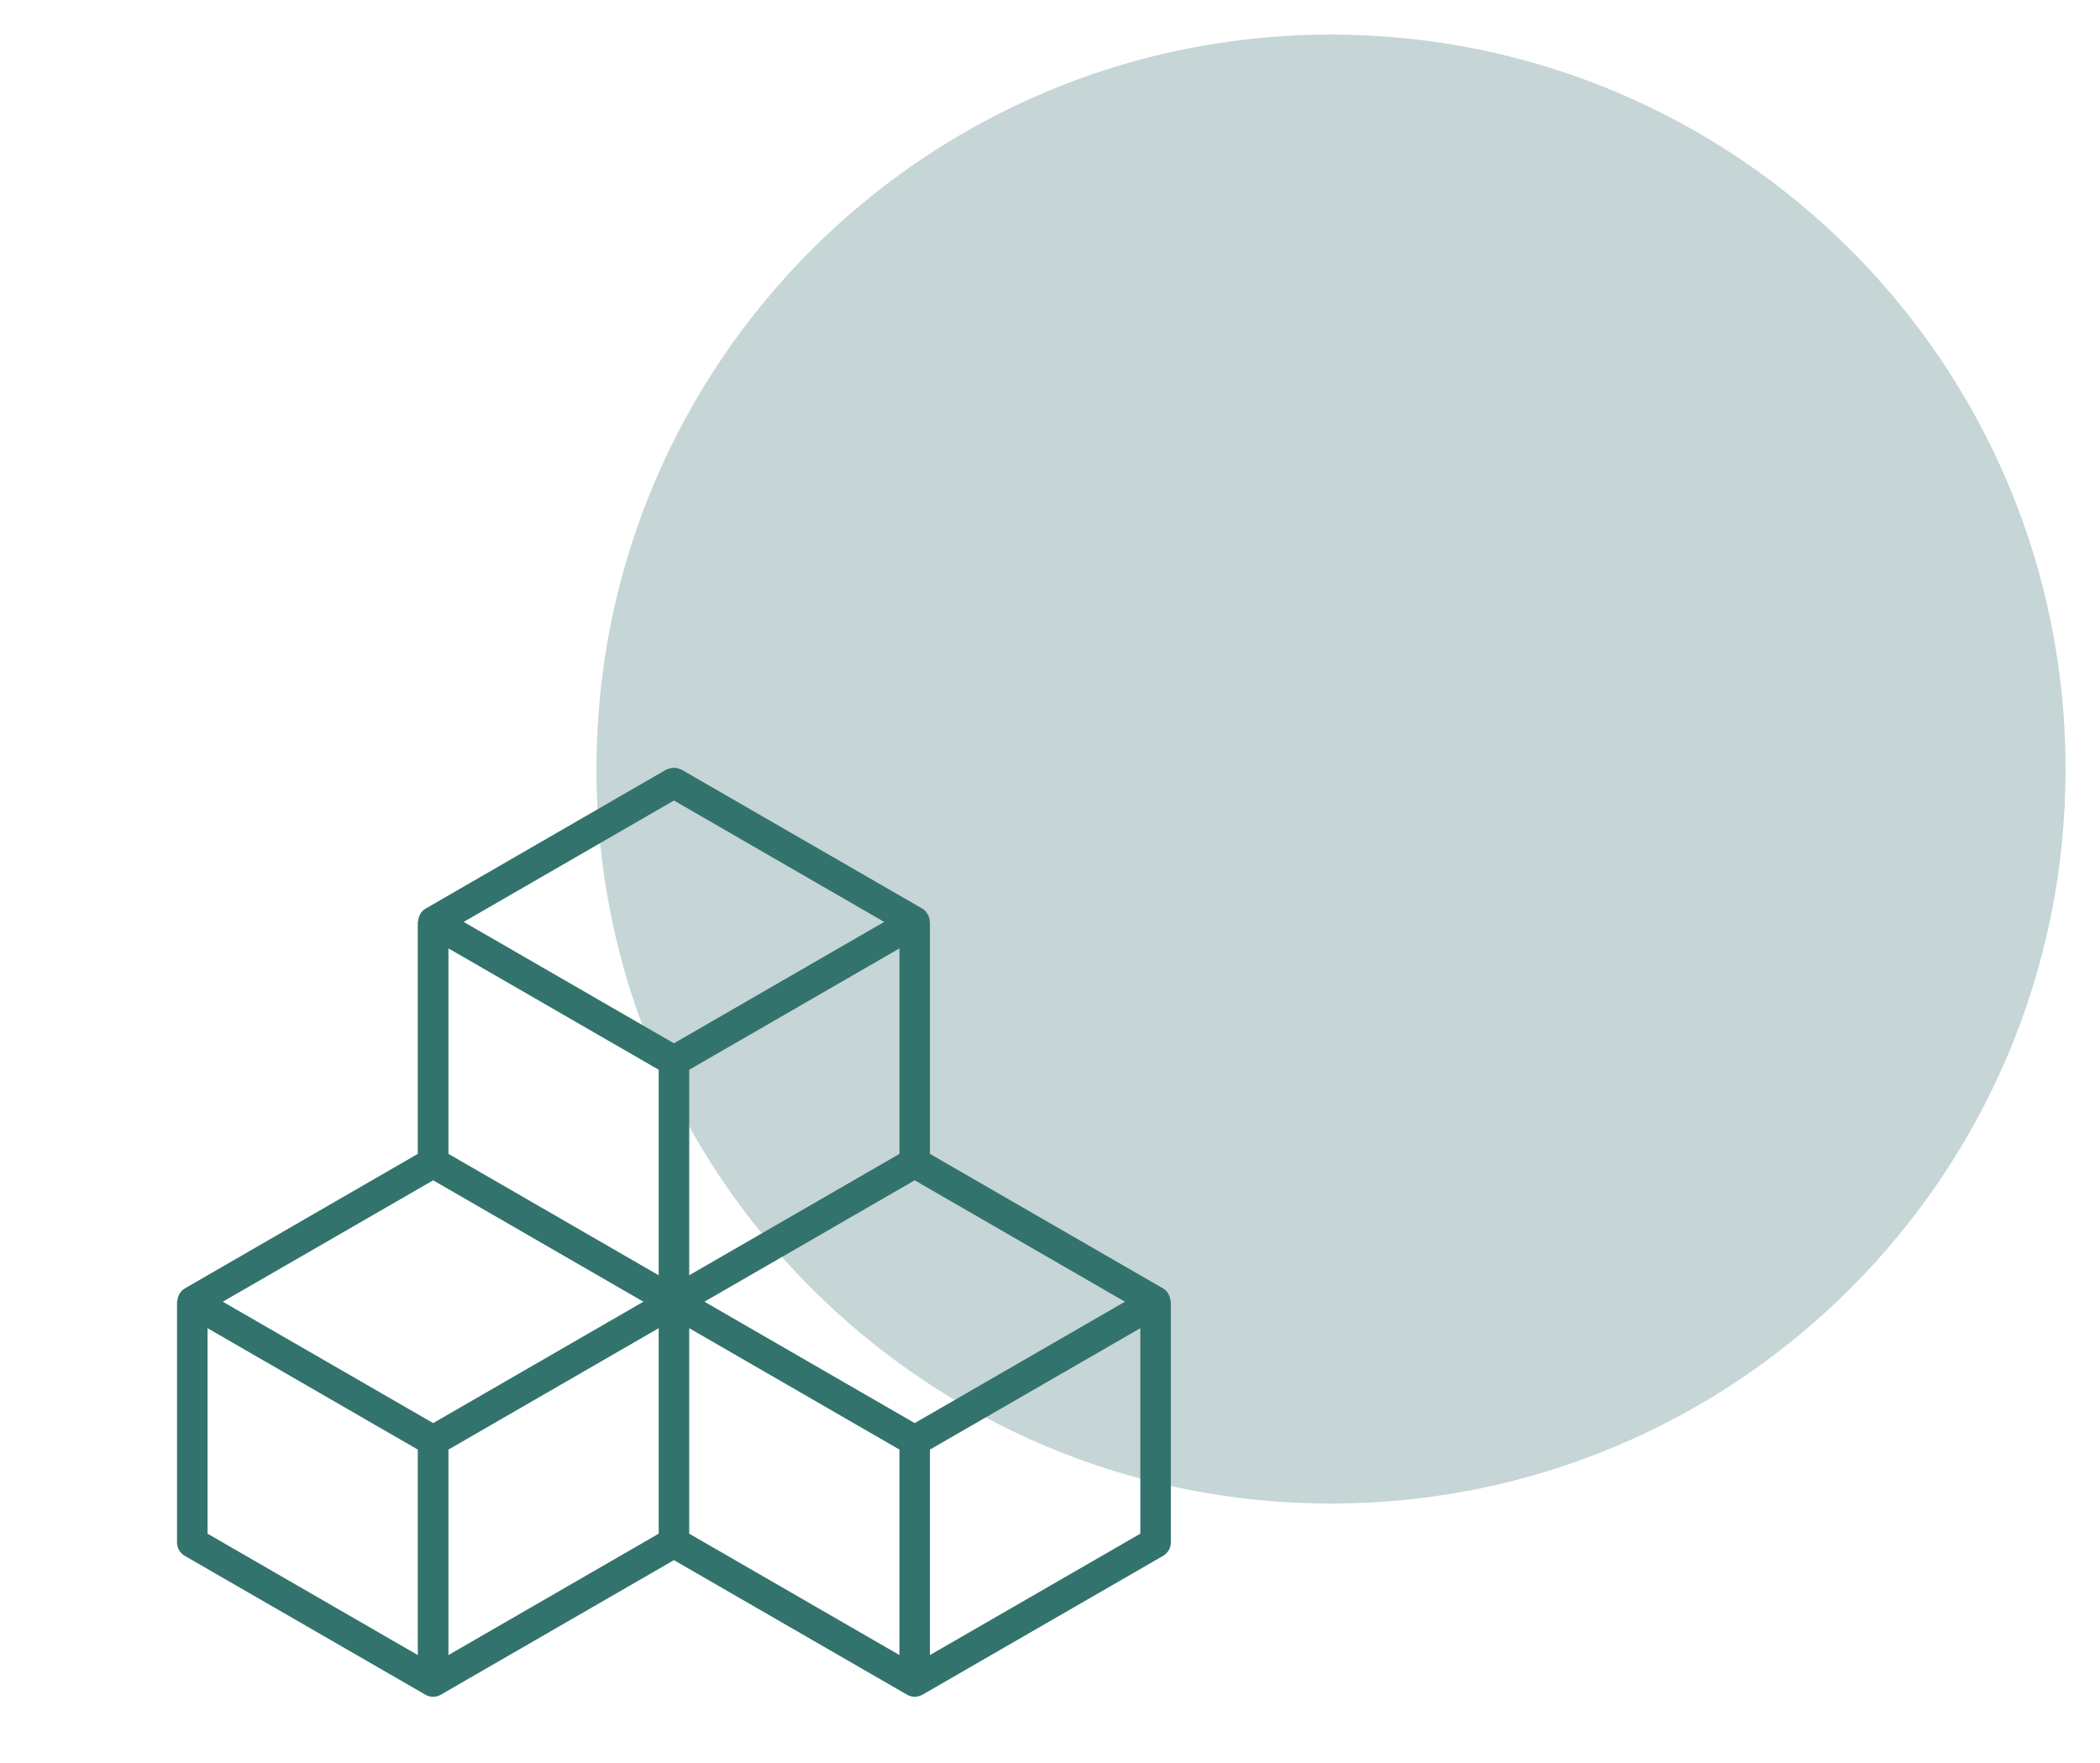 <svg xmlns="http://www.w3.org/2000/svg" xmlns:xlink="http://www.w3.org/1999/xlink" width="81" zoomAndPan="magnify" viewBox="0 0 60.75 51" height="68" preserveAspectRatio="xMidYMid meet" version="1.0"><defs><filter x="0%" y="0%" width="100%" height="100%" id="93b654ffb6"><feColorMatrix values="0 0 0 0 1 0 0 0 0 1 0 0 0 0 1 0 0 0 1 0" color-interpolation-filters="sRGB"/></filter><clipPath id="c8e204fbc9"><path d="M 17 0.105 L 60 0.105 L 60 44 L 17 44 Z M 17 0.105 " clip-rule="nonzero"/></clipPath><mask id="9636dec0e2"><g filter="url(#93b654ffb6)"><rect x="-6.075" width="72.9" fill="#000000" y="-5.1" height="61.2" fill-opacity="0.24"/></g></mask><clipPath id="0c22ad1bcc"><path d="M 0.254 1 L 42.754 1 L 42.754 43.5 L 0.254 43.5 Z M 0.254 1 " clip-rule="nonzero"/></clipPath><clipPath id="39e79157cf"><path d="M 21.504 1 C 9.77 1 0.254 10.516 0.254 22.25 C 0.254 33.988 9.77 43.5 21.504 43.5 C 33.238 43.5 42.754 33.988 42.754 22.25 C 42.754 10.516 33.238 1 21.504 1 Z M 21.504 1 " clip-rule="nonzero"/></clipPath><clipPath id="fc9f4fffe5"><path d="M 0.254 0 L 42.754 0 L 42.754 42.5 L 0.254 42.5 Z M 0.254 0 " clip-rule="nonzero"/></clipPath><clipPath id="bbc9606d8e"><path d="M 21.504 0 C 9.77 0 0.254 9.516 0.254 21.25 C 0.254 32.988 9.77 42.5 21.504 42.5 C 33.238 42.5 42.754 32.988 42.754 21.25 C 42.754 9.516 33.238 0 21.504 0 Z M 21.504 0 " clip-rule="nonzero"/></clipPath><clipPath id="6151ff4280"><rect x="0" width="43" y="0" height="43"/></clipPath><clipPath id="452784df22"><rect x="0" width="43" y="0" height="44"/></clipPath><clipPath id="f8be01e05c"><path d="M 5.078 22.219 L 34 22.219 L 34 49.105 L 5.078 49.105 Z M 5.078 22.219 " clip-rule="nonzero"/></clipPath></defs><g clip-path="url(#c8e204fbc9)"><g mask="url(#9636dec0e2)"><g transform="matrix(1, 0, 0, 1, 17, 0)"><g clip-path="url(#452784df22)"><g clip-path="url(#0c22ad1bcc)"><g clip-path="url(#39e79157cf)"><g transform="matrix(1, 0, 0, 1, 0, 1)"><g clip-path="url(#6151ff4280)"><g clip-path="url(#fc9f4fffe5)"><g clip-path="url(#bbc9606d8e)"><path fill="#115055" d="M 0.254 0 L 42.754 0 L 42.754 42.5 L 0.254 42.5 Z M 0.254 0 " fill-opacity="1" fill-rule="nonzero"/></g></g></g></g></g></g></g></g></g></g><g clip-path="url(#f8be01e05c)"><path fill="#33736d" d="M 32.988 44.371 L 26.902 47.883 L 26.902 41.938 L 32.988 38.426 Z M 19.938 38.426 L 26.02 41.938 L 26.02 47.883 L 19.938 44.371 Z M 12.973 41.938 L 19.055 38.426 L 19.055 44.371 L 12.973 47.883 Z M 6.004 38.426 L 12.086 41.938 L 12.086 47.883 L 6.004 44.371 Z M 19.055 36.895 L 12.973 33.383 L 12.973 27.438 L 19.055 30.949 Z M 26.02 33.383 L 19.938 36.895 L 19.938 30.949 L 26.02 27.438 Z M 19.496 23.16 L 25.578 26.672 L 19.496 30.184 L 13.414 26.672 Z M 12.531 41.172 L 6.445 37.66 L 12.531 34.148 L 18.613 37.66 Z M 26.461 41.172 L 20.379 37.66 L 26.461 34.148 L 32.543 37.66 Z M 33.859 37.625 C 33.855 37.574 33.844 37.523 33.82 37.477 C 33.812 37.457 33.805 37.441 33.797 37.426 C 33.758 37.367 33.711 37.316 33.648 37.277 L 26.902 33.383 L 26.902 26.672 C 26.902 26.66 26.895 26.648 26.895 26.637 C 26.891 26.582 26.875 26.535 26.855 26.484 C 26.844 26.469 26.84 26.453 26.828 26.438 C 26.793 26.379 26.746 26.324 26.684 26.289 L 19.715 22.266 C 19.699 22.258 19.684 22.258 19.668 22.25 C 19.637 22.238 19.609 22.227 19.578 22.219 C 19.551 22.215 19.527 22.215 19.5 22.215 C 19.469 22.215 19.441 22.215 19.41 22.223 C 19.383 22.227 19.355 22.238 19.332 22.246 C 19.312 22.254 19.293 22.258 19.273 22.266 L 12.309 26.289 C 12.246 26.324 12.199 26.379 12.16 26.438 C 12.152 26.453 12.145 26.469 12.137 26.484 C 12.113 26.535 12.102 26.582 12.098 26.637 C 12.098 26.648 12.086 26.66 12.086 26.672 L 12.086 33.383 L 5.344 37.277 C 5.277 37.316 5.234 37.367 5.195 37.426 C 5.184 37.441 5.18 37.457 5.172 37.477 C 5.148 37.523 5.137 37.574 5.133 37.625 C 5.129 37.637 5.121 37.648 5.121 37.66 L 5.121 44.629 C 5.121 44.785 5.207 44.93 5.344 45.012 L 12.309 49.031 C 12.375 49.07 12.453 49.09 12.531 49.09 C 12.605 49.09 12.684 49.07 12.75 49.031 L 19.496 45.137 L 26.242 49.031 C 26.309 49.07 26.387 49.09 26.461 49.09 C 26.539 49.09 26.613 49.07 26.684 49.031 L 33.648 45.012 C 33.785 44.93 33.871 44.785 33.871 44.629 L 33.871 37.66 C 33.871 37.648 33.863 37.637 33.859 37.625 " fill-opacity="1" fill-rule="nonzero"/></g></svg>